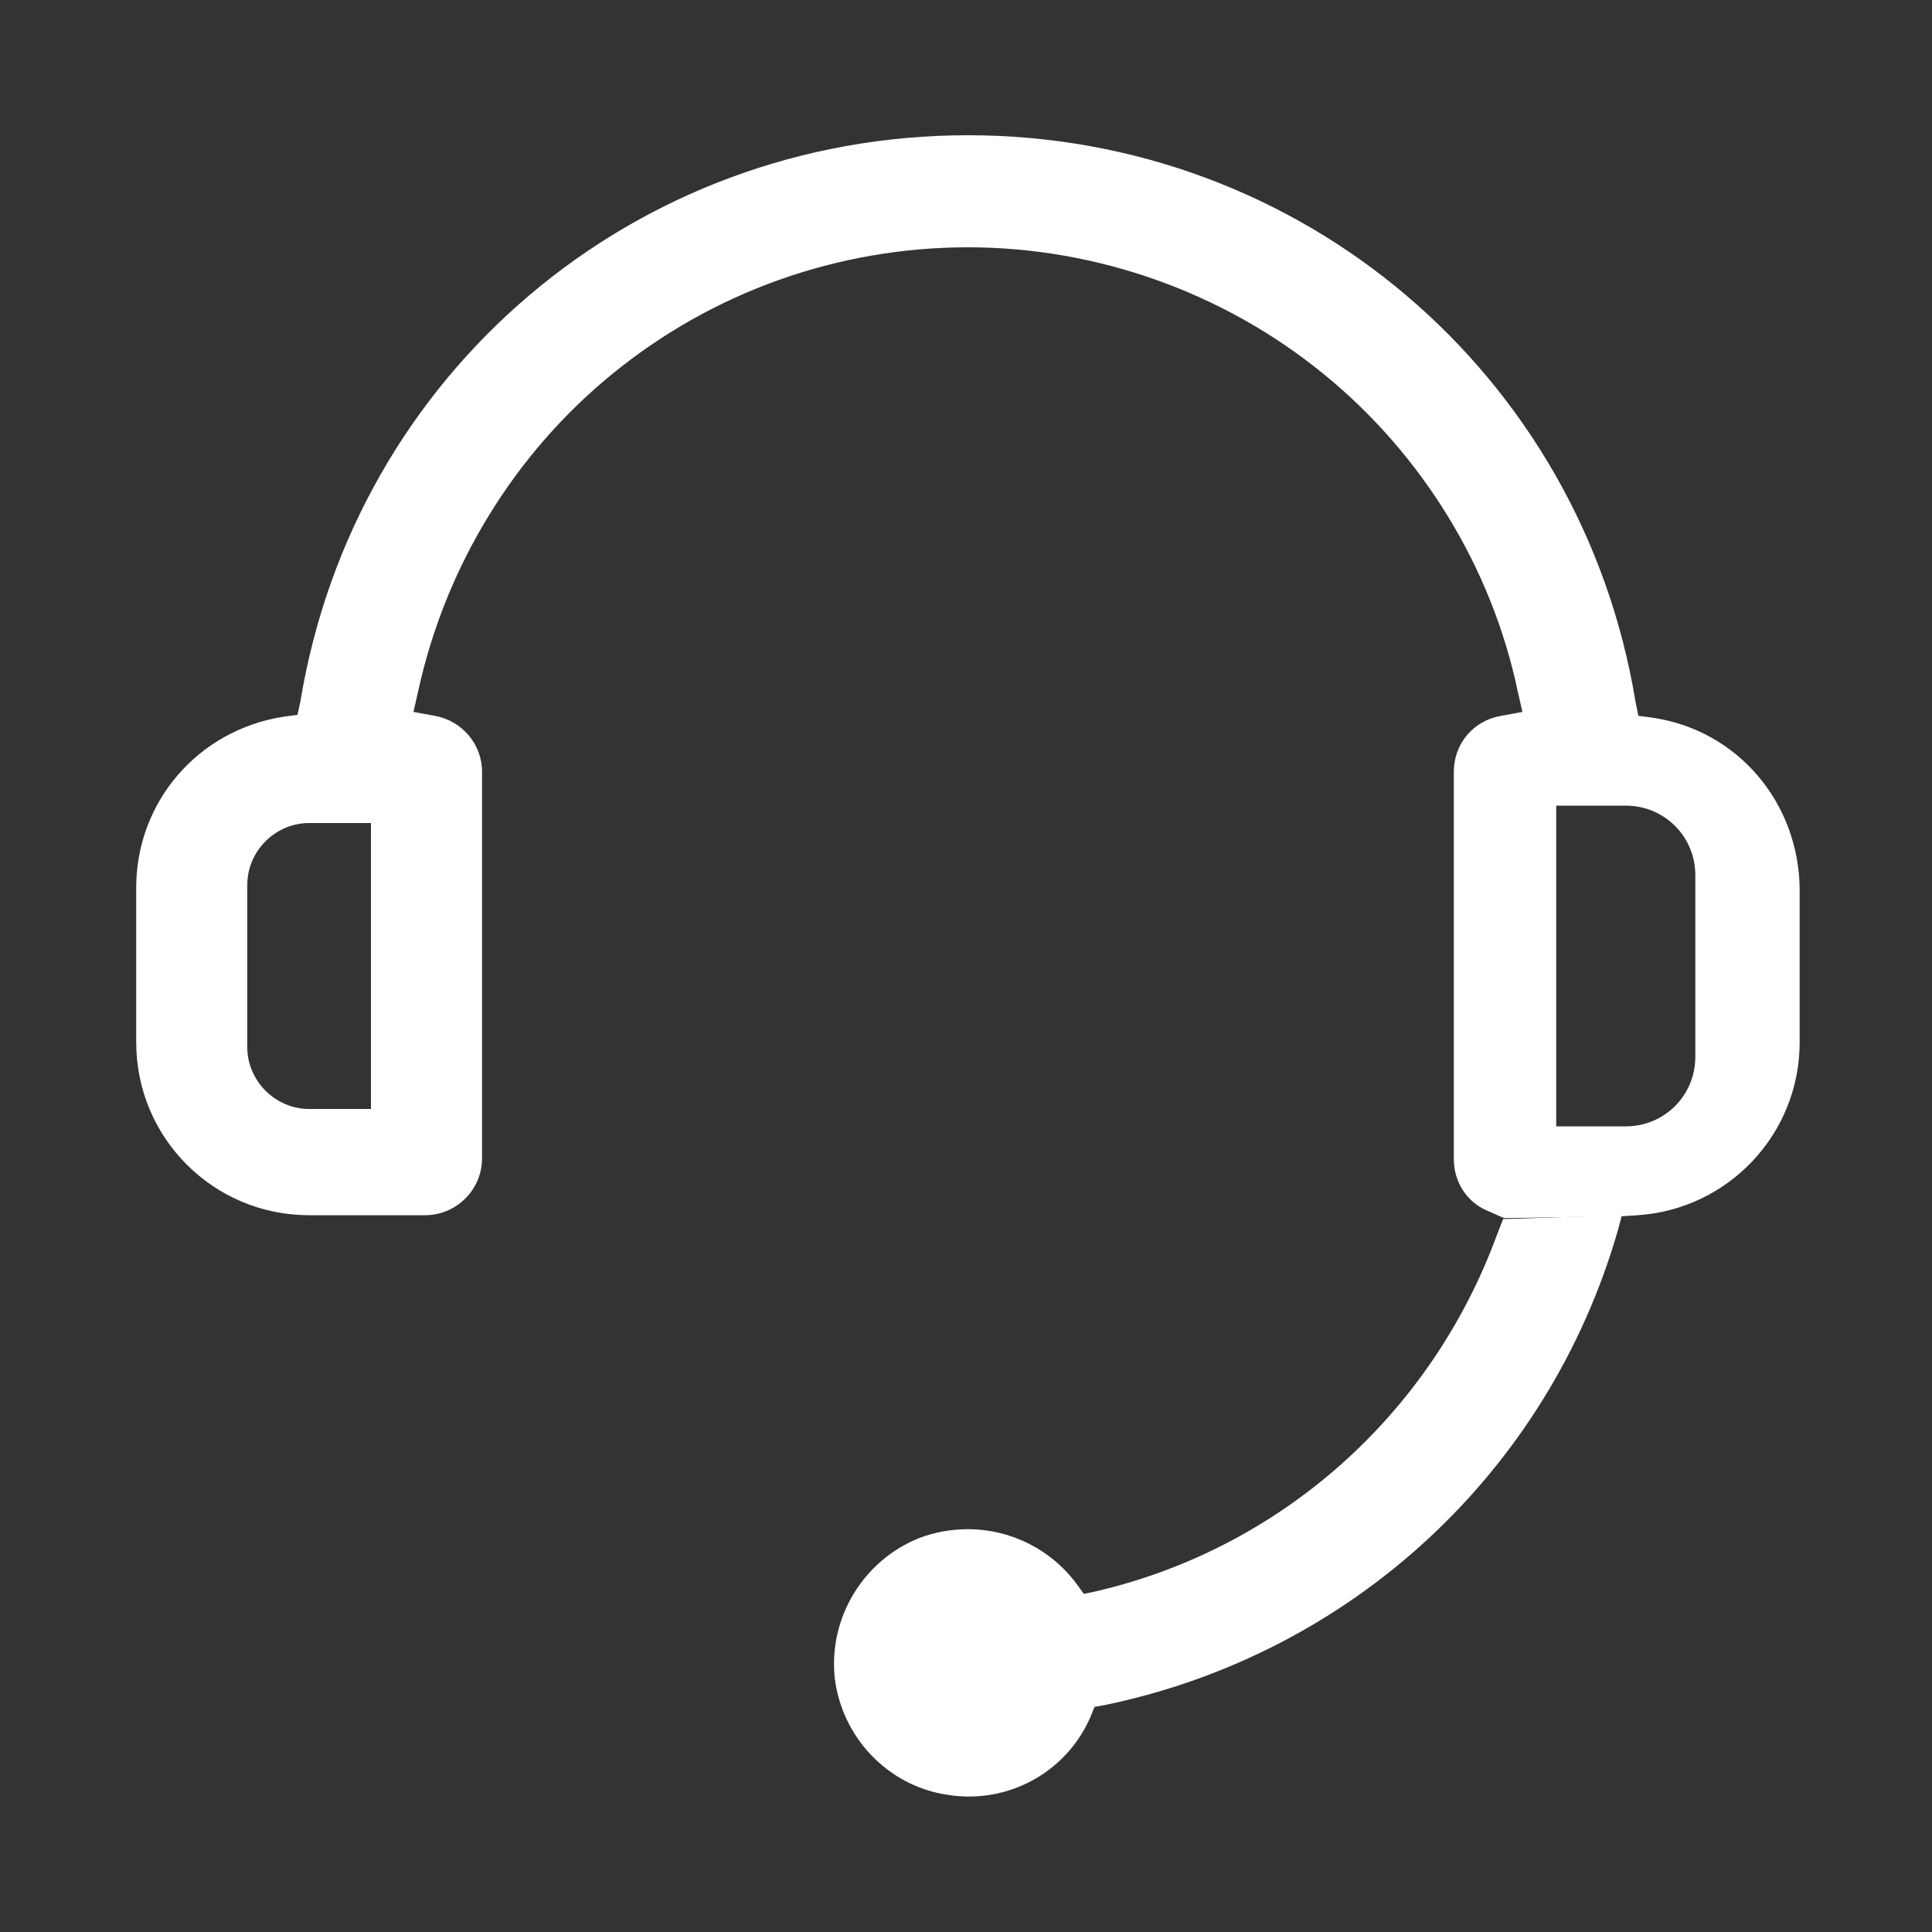 <svg width="24" height="24" viewBox="0 0 24 24" fill="none" xmlns="http://www.w3.org/2000/svg">
<rect x="0" y="0" width="24" height="24" fill="#333333" stroke="none"/>
<path d="M18.672 15.144L18.588 15.36C17.772 17.568 15.924 19.224 13.632 19.764L13.464 19.8L13.368 19.668C13.044 19.236 12.54 18.996 12.024 18.996C11.82 18.996 11.616 19.032 11.424 19.104C10.728 19.38 10.296 20.088 10.368 20.832C10.452 21.576 11.028 22.188 11.772 22.296C12.516 22.416 13.248 22.02 13.548 21.324L13.596 21.204L13.728 21.18C16.788 20.544 19.236 18.288 20.1 15.276L20.148 15.096L18.672 15.144V15.144Z" fill="white"/>
<path d="M20.532 8.916L20.352 8.892L20.316 8.712C19.644 4.644 16.164 1.68 12.024 1.68C7.884 1.68 4.404 4.632 3.732 8.712L3.696 8.88L3.516 8.904C2.46 9.072 1.692 9.96 1.692 11.028V12.948C1.692 14.136 2.652 15.096 3.84 15.096H5.28C5.664 15.096 5.988 14.784 5.988 14.388V9.588C5.988 9.24 5.736 8.952 5.4 8.892L5.136 8.844L5.196 8.58C5.532 7.044 6.384 5.64 7.608 4.644C8.856 3.624 10.416 3.072 12.024 3.072C13.632 3.072 15.204 3.636 16.44 4.644C17.664 5.64 18.528 7.044 18.852 8.58L18.912 8.844L18.648 8.892C18.3 8.952 18.06 9.24 18.06 9.588V14.4C18.06 14.676 18.216 14.928 18.468 15.036L18.684 15.132L20.16 15.108L20.34 15.096C21.468 15.024 22.356 14.088 22.356 12.948V11.04C22.344 9.972 21.588 9.072 20.532 8.916V8.916ZM4.608 13.776H3.84C3.42 13.776 3.072 13.428 3.072 13.008V10.992C3.072 10.572 3.42 10.224 3.84 10.224H4.608V13.776V13.776ZM21.06 13.128C21.06 13.608 20.676 13.992 20.196 13.992H19.332V10.008H20.196C20.676 10.008 21.06 10.392 21.06 10.872V13.128Z" fill="white"/>
</svg>
